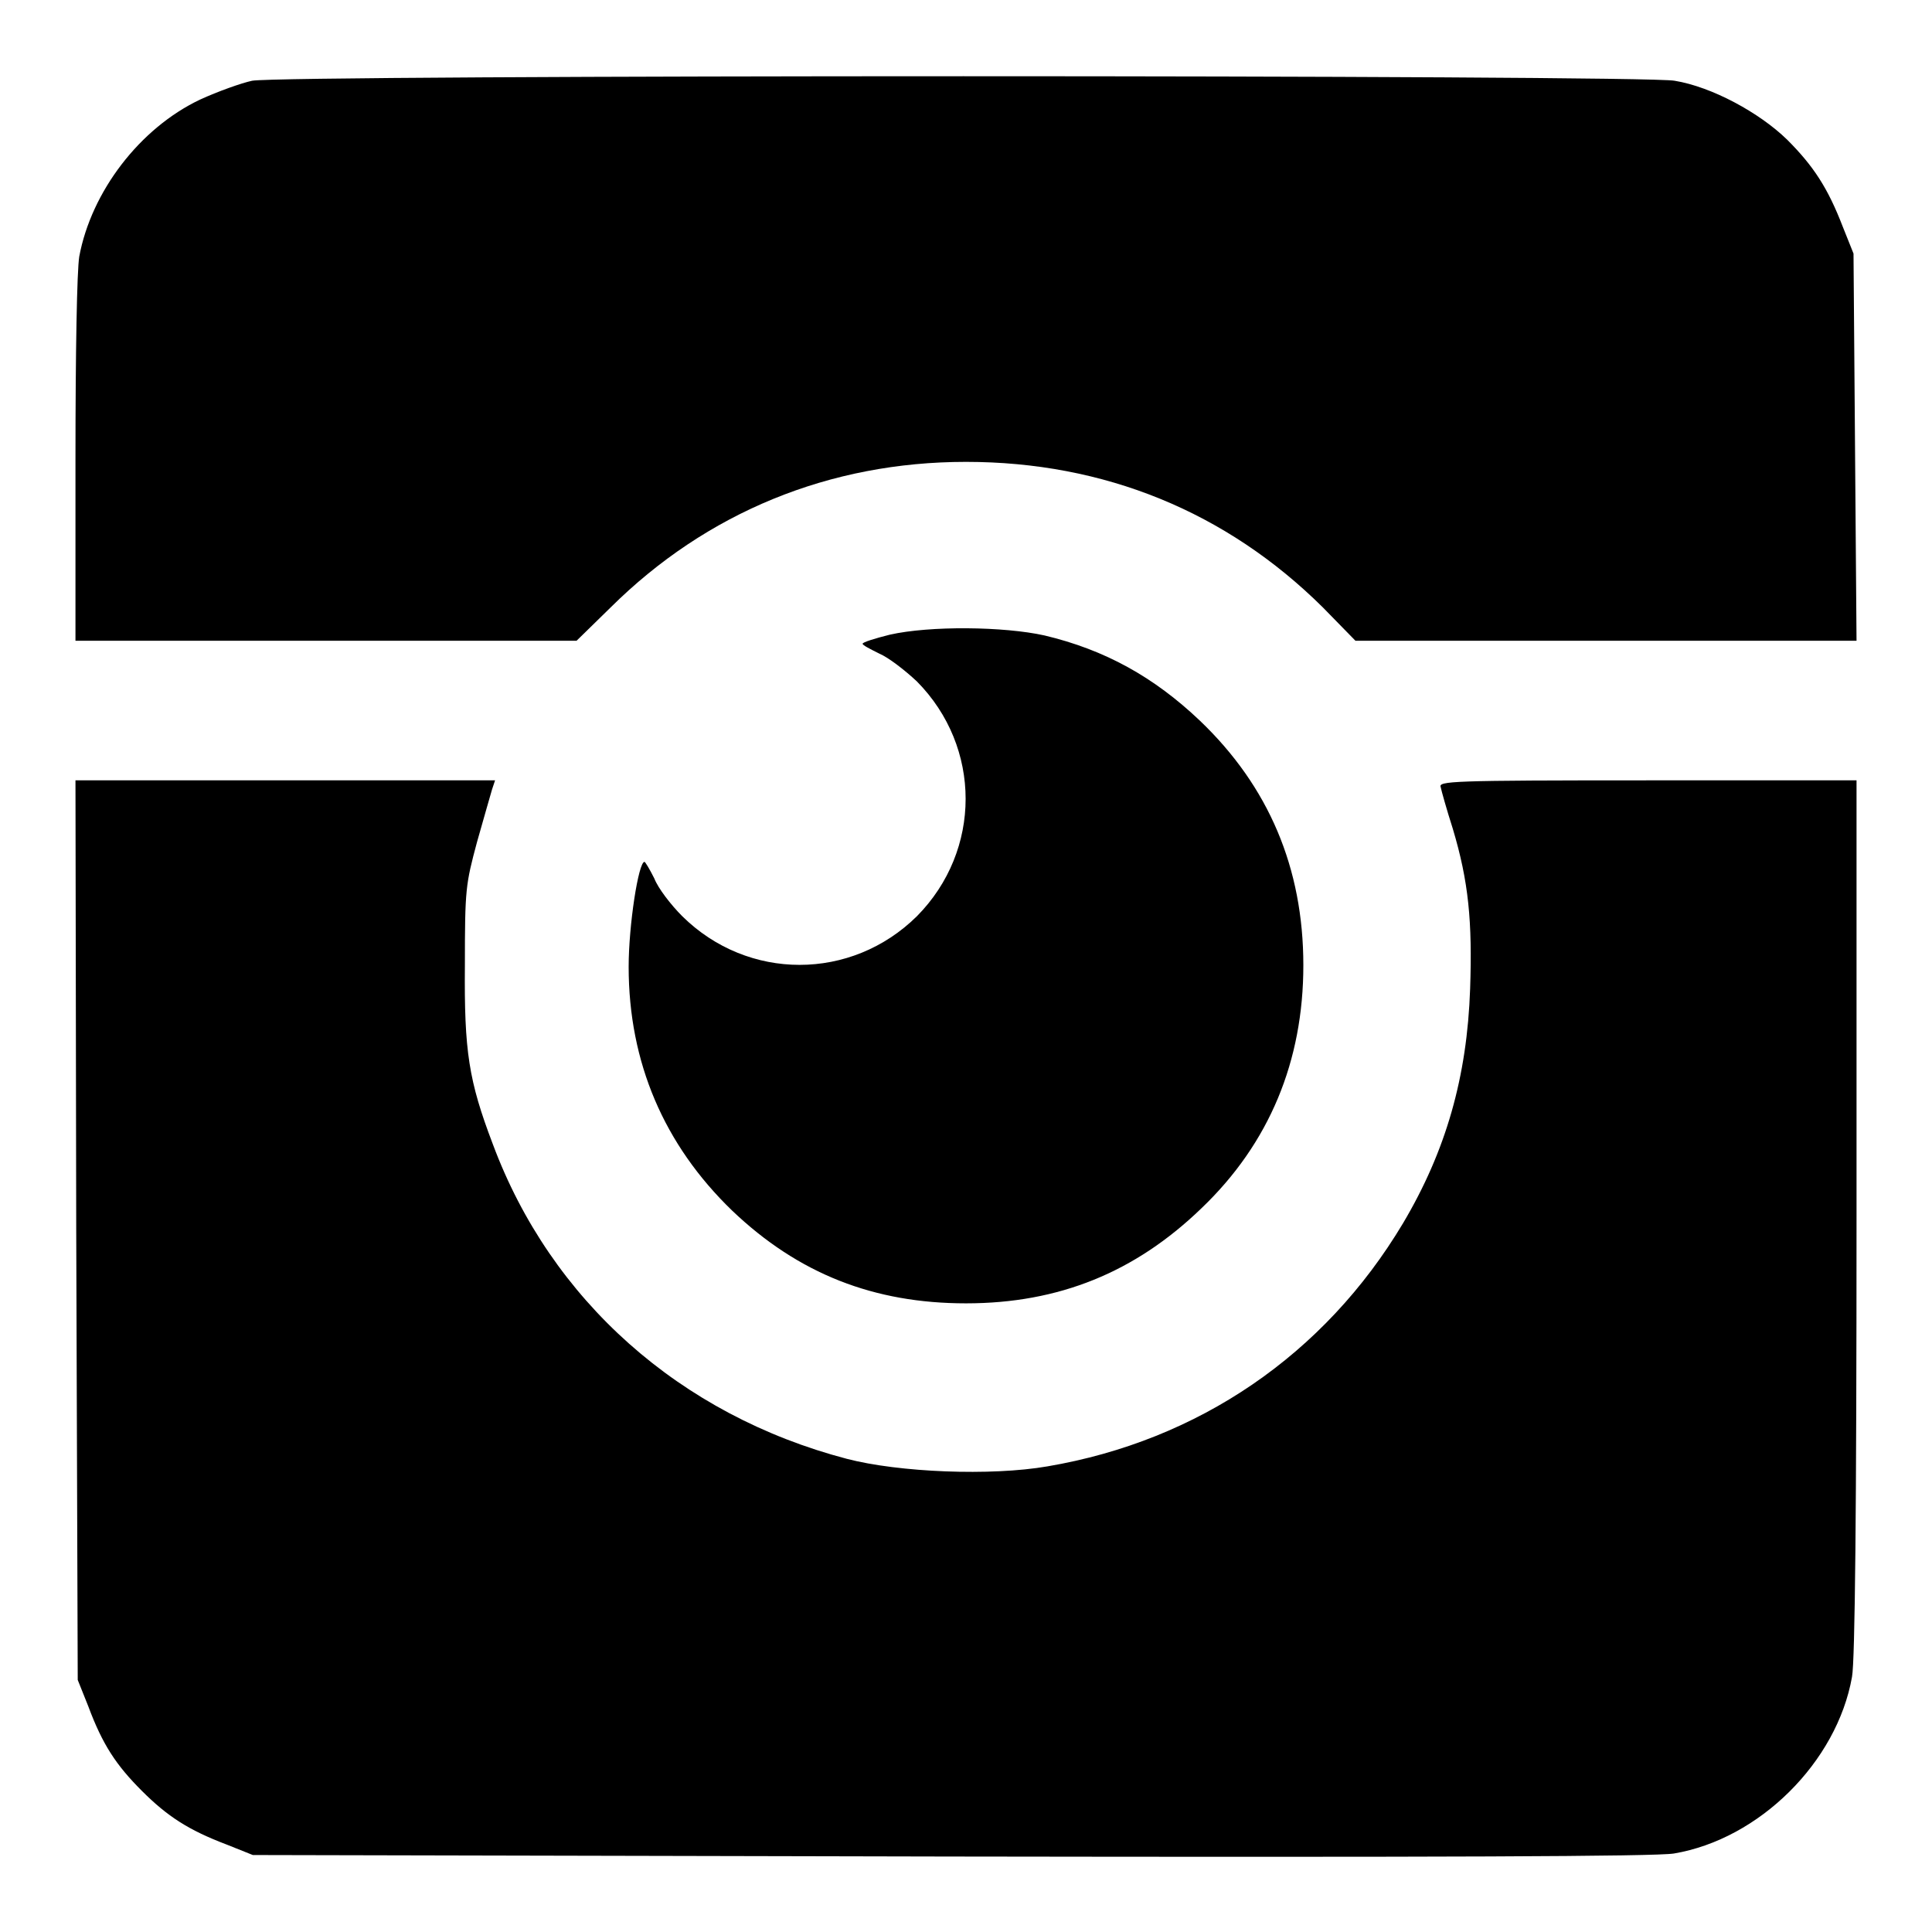 <?xml version="1.0" encoding="utf-8"?>
<!-- Svg Vector Icons : http://www.onlinewebfonts.com/icon -->
<!DOCTYPE svg PUBLIC "-//W3C//DTD SVG 1.1//EN" "http://www.w3.org/Graphics/SVG/1.1/DTD/svg11.dtd">
<svg version="1.1" xmlns="http://www.w3.org/2000/svg" xmlns:xlink="http://www.w3.org/1999/xlink" x="0px" y="0px" viewBox="0 0 256 256" enable-background="new 0 0 256 256" xml:space="preserve">
<g><g><g><path fill="#000000" d="M33.4,10.7c-1.4,0.3-4.5,1.4-6.9,2.5c-8,3.8-14.4,12.2-16,20.8C10.2,35.9,10,46.3,10,61v23.9h33.2h33.2l4.5-4.4c12.7-12.6,29-19.3,47.1-19.3c18.3,0,34.5,6.6,47.3,19.3l4.3,4.4h33.2H246l-0.2-25.7l-0.2-25.6l-1.4-3.5c-2-5.2-3.9-8.1-7.4-11.6c-3.7-3.6-10-7-14.9-7.8C218,9.9,37.3,9.9,33.4,10.7z"/><path fill="#000000" d="M117.9,84.1c-2,0.5-3.6,1-3.6,1.2s1,0.7,2.2,1.3c1.2,0.5,3.4,2.2,5,3.7c8.6,8.7,8.6,22.4,0,31.1c-8.7,8.6-22.4,8.6-31.1,0c-1.5-1.5-3.2-3.7-3.7-5c-0.6-1.2-1.2-2.2-1.3-2.2c-0.8,0-2.1,8.4-2.1,13.9c0,12.7,4.7,23.6,13.7,32.3c8.8,8.4,18.8,12.3,31,12.3c12.3,0,22.4-4.1,31.2-12.6c9-8.6,13.5-19.5,13.5-32.2c0-12.9-4.6-23.7-13.7-32.4c-6.1-5.8-12.6-9.4-20.6-11.3C133,83,123.2,82.9,117.9,84.1z"/><path fill="#000000" d="M10.1,162.9l0.2,59.7l1.4,3.5c1.9,5.1,3.7,7.8,7.1,11.2c3.4,3.4,6.2,5.2,11.2,7.1l3.5,1.4l92.4,0.2c65.1,0.1,93.4,0,95.9-0.4c11.3-1.9,21.6-12.1,23.6-23.4c0.4-2.1,0.6-22.2,0.6-61v-57.8h-27.7c-26.2,0-27.7,0.1-27.4,0.9c0.1,0.5,0.8,3,1.6,5.5c2.1,7,2.6,12.3,2.3,21.2c-0.4,11.7-3.2,21.5-8.9,31.1c-10.4,17.4-27.1,28.8-47.1,32.2c-7.5,1.3-19.7,0.8-26.6-1c-22.1-5.8-39.2-21-46.9-41.7c-3.2-8.4-3.8-12.3-3.7-23.7c0-10.1,0.1-10.7,1.6-16.3c0.9-3.2,1.8-6.3,2-7l0.4-1.2H37.7H10L10.1,162.9z"/></g></g></g>
</svg>